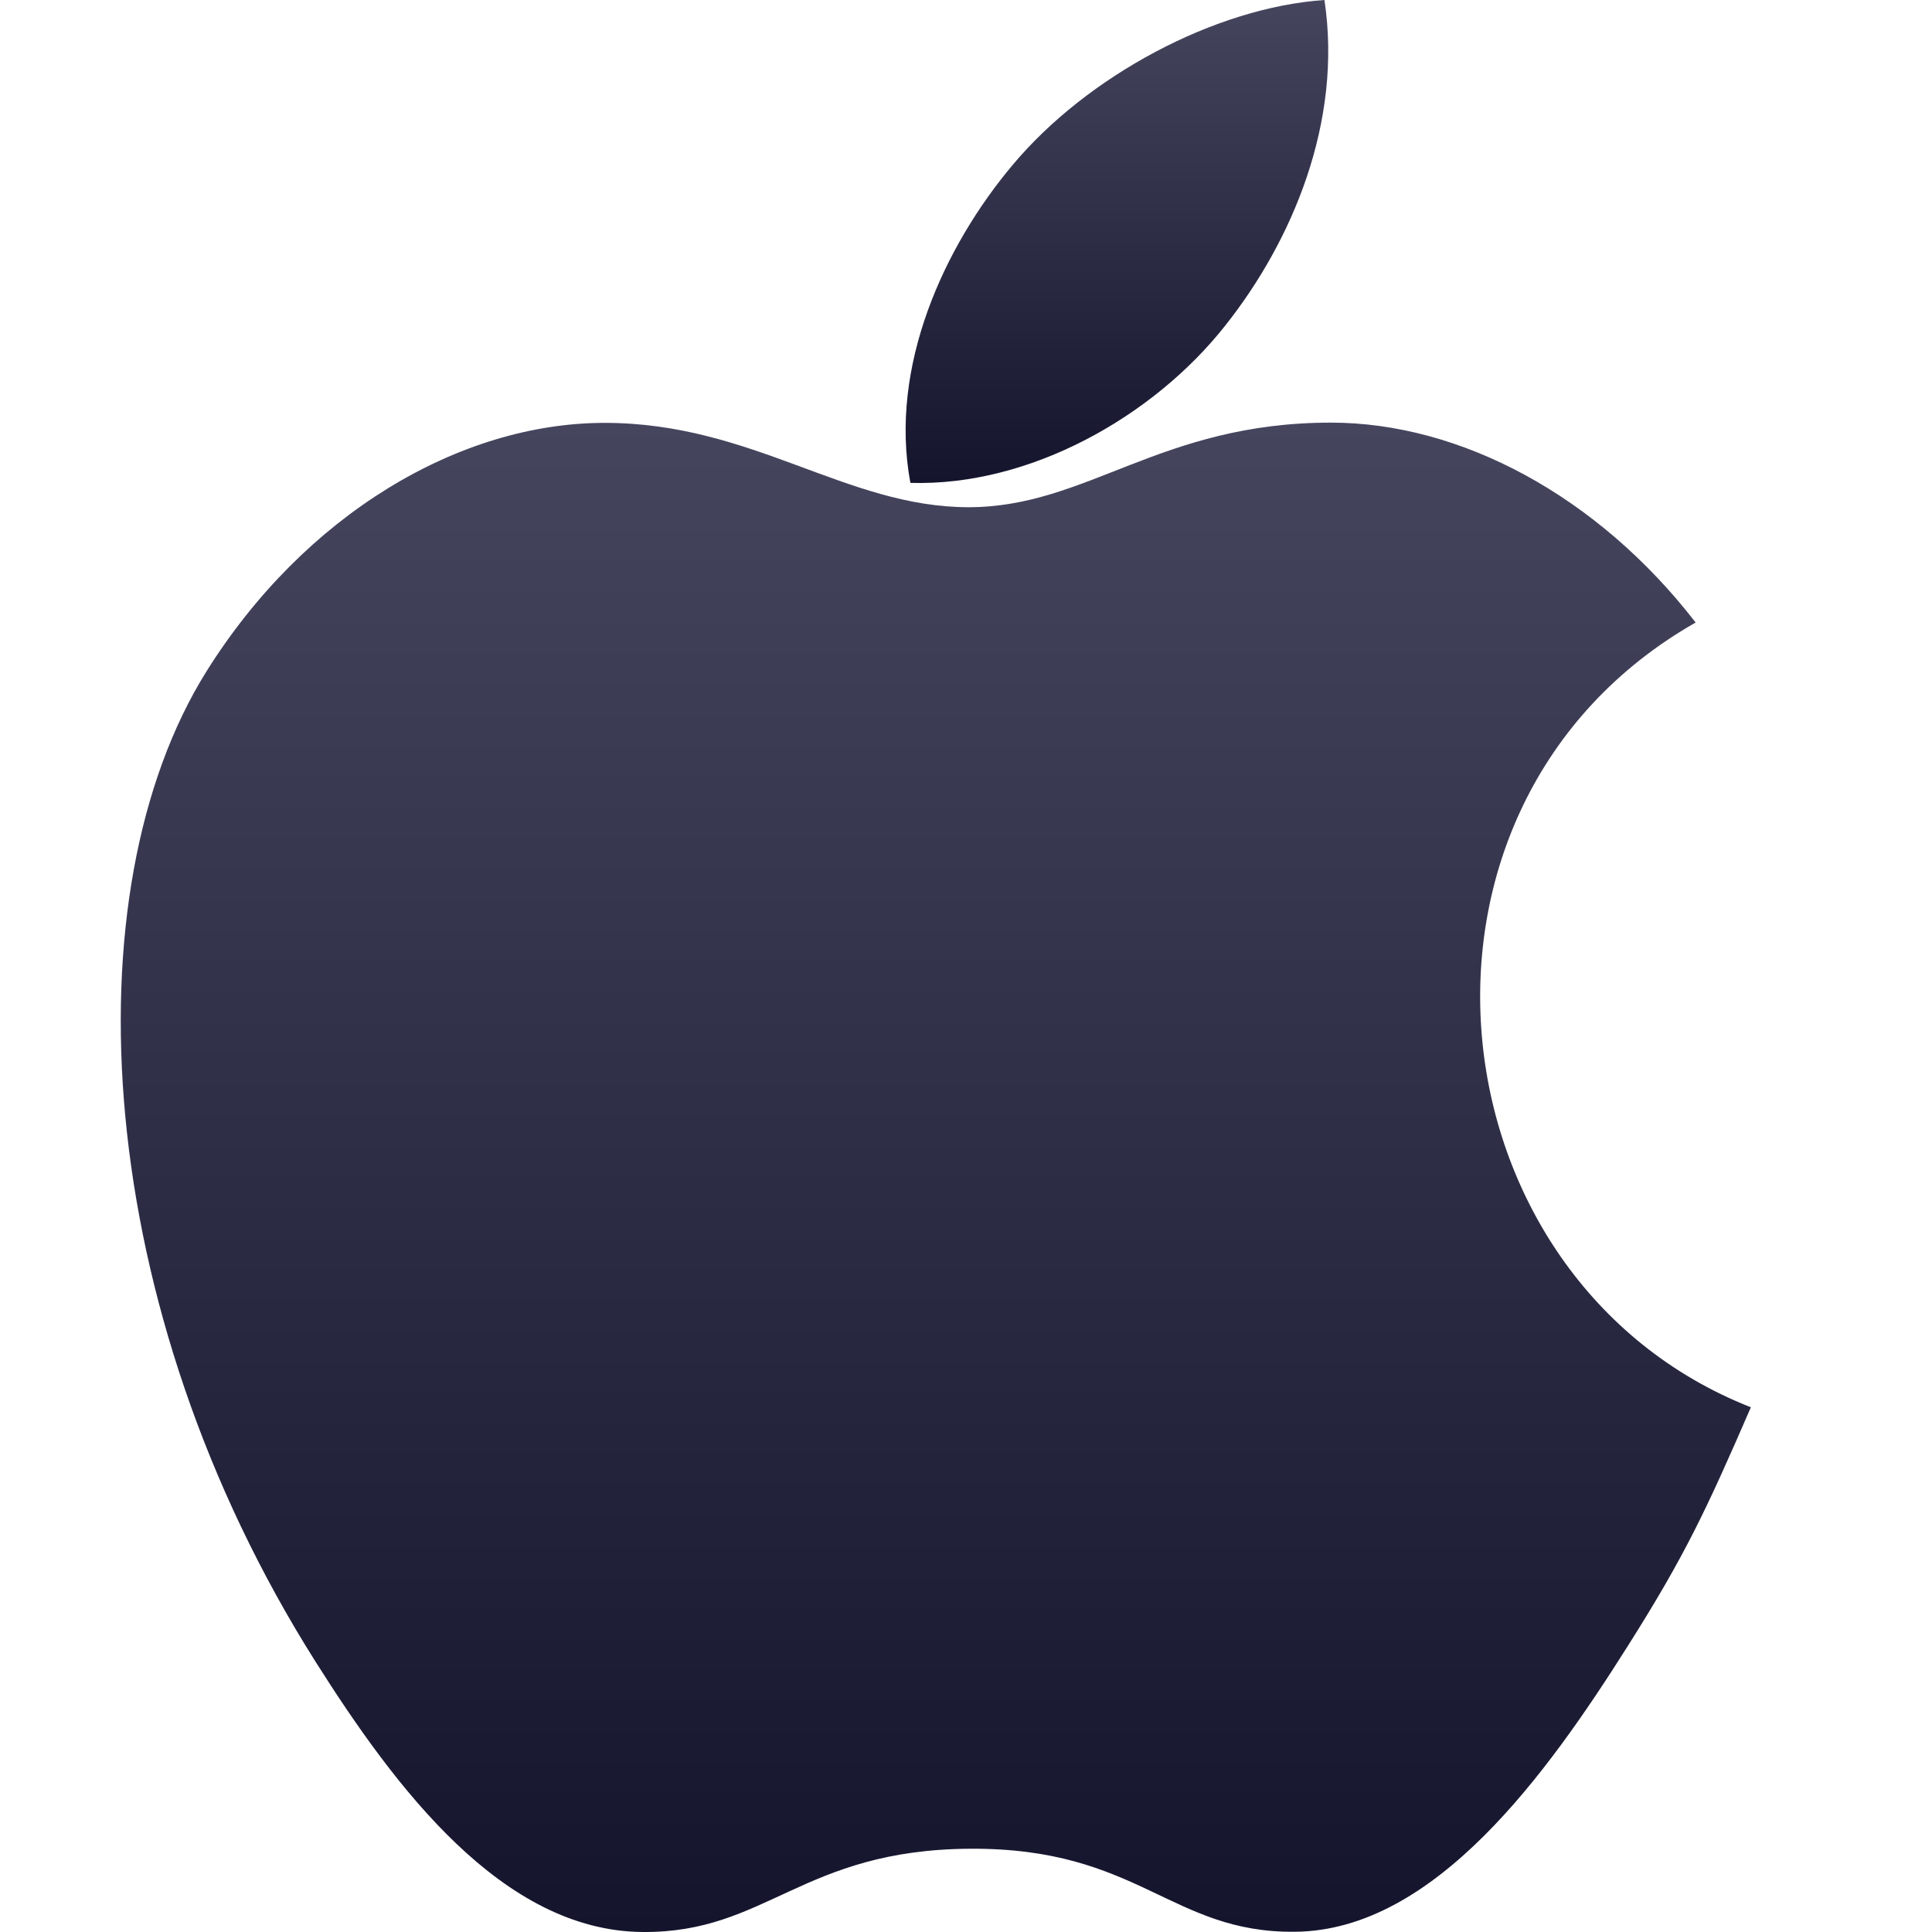 <svg width="32" height="32" viewBox="0 0 32 32" fill="none" xmlns="http://www.w3.org/2000/svg">
<path d="M21.937 0C20.124 0.123 18.006 1.257 16.771 2.734C15.645 4.074 14.718 6.064 15.079 7.998C17.06 8.058 19.107 6.897 20.292 5.395C21.402 3.997 22.241 2.019 21.937 0Z" fill="url(#paint0_linear_1364_7860)"/>
<path d="M28.085 10.311C26.467 8.216 24.193 7 22.046 7C19.211 7 18.012 8.401 16.042 8.401C14.011 8.401 12.468 7.004 10.016 7.004C7.608 7.004 5.044 8.524 3.418 11.123C1.132 14.783 1.523 21.663 5.227 27.524C6.553 29.621 8.323 31.979 10.639 32C12.699 32.02 13.28 30.635 16.072 30.621C18.863 30.604 19.393 32.018 21.449 31.996C23.767 31.977 25.634 29.364 26.959 27.267C27.91 25.764 28.263 25.007 29 23.309C23.64 21.202 22.781 13.332 28.085 10.311Z" fill="url(#paint1_linear_1364_7860)"/>
<defs>
<linearGradient id="paint0_linear_1364_7860" x1="18.35" y1="8" x2="18.35" y2="1.66757e-07" gradientUnits="userSpaceOnUse">
<stop stop-color="#14152D"/>
<stop offset="1" stop-color="#45465E"/>
</linearGradient>
<linearGradient id="paint1_linear_1364_7860" x1="14.923" y1="32" x2="14.923" y2="7" gradientUnits="userSpaceOnUse">
<stop stop-color="#14152D"/>
<stop offset="1" stop-color="#45465E"/>
</linearGradient>
</defs>
</svg>
